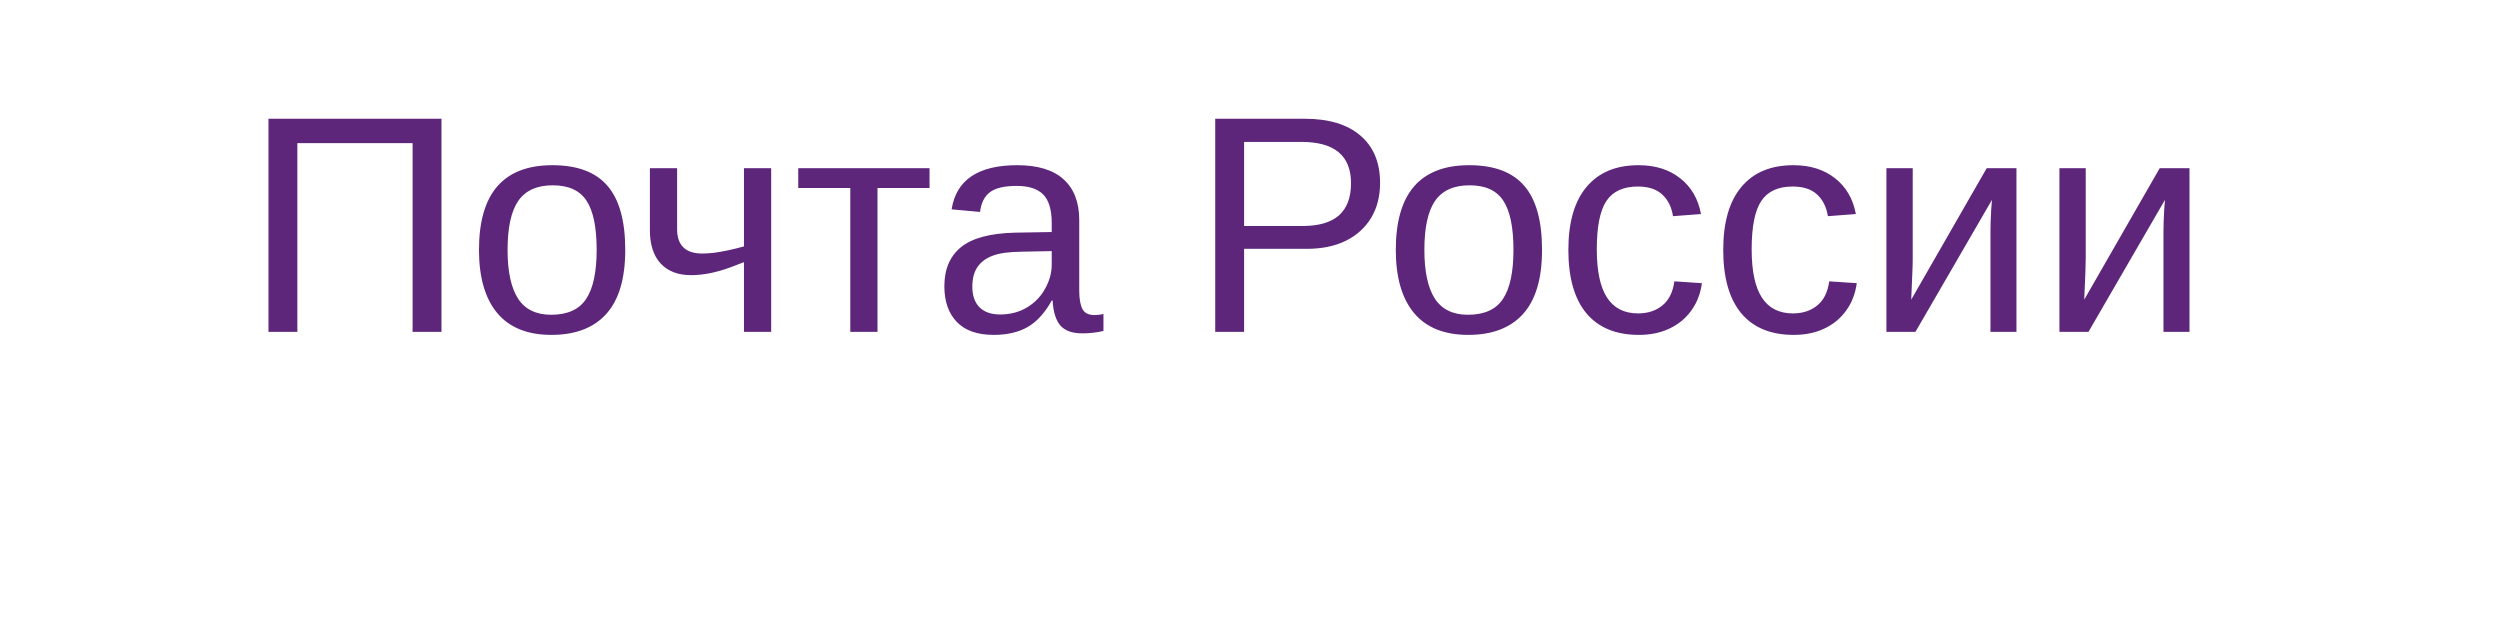 <?xml version="1.0" encoding="UTF-8"?> <svg xmlns="http://www.w3.org/2000/svg" width="113" height="29" viewBox="0 0 113 29" fill="none"> <g filter="url(#filter0_d_909_251)"> <rect x="4" width="105" height="21" rx="10.5" fill="white"></rect> </g> <path d="M13.44 6.469V15H12.135L12.135 5.368L19.955 5.368V15H18.649V6.469L13.44 6.469ZM28.261 11.295C28.261 12.589 27.976 13.553 27.406 14.187C26.837 14.82 26.009 15.137 24.925 15.137C23.845 15.137 23.029 14.809 22.477 14.152C21.926 13.492 21.65 12.539 21.65 11.295C21.65 10.019 21.926 9.062 22.477 8.424C23.034 7.786 23.863 7.467 24.966 7.467C26.096 7.467 26.928 7.779 27.461 8.403C27.994 9.023 28.261 9.987 28.261 11.295ZM26.969 11.295C26.969 10.274 26.816 9.534 26.511 9.073C26.21 8.608 25.702 8.376 24.986 8.376C24.266 8.376 23.744 8.613 23.421 9.087C23.102 9.556 22.942 10.292 22.942 11.295C22.942 12.27 23.1 13.004 23.414 13.496C23.733 13.984 24.232 14.227 24.911 14.227C25.649 14.227 26.176 13.991 26.49 13.517C26.809 13.043 26.969 12.302 26.969 11.295ZM34.857 7.604V15H33.627V11.849L33.094 12.054C32.424 12.309 31.804 12.437 31.234 12.437C30.646 12.437 30.189 12.261 29.86 11.91C29.537 11.555 29.375 11.056 29.375 10.413V7.604H30.605V10.352C30.605 11.09 30.984 11.459 31.74 11.459C31.909 11.459 32.089 11.448 32.28 11.425C32.476 11.398 32.686 11.361 32.909 11.315C33.137 11.265 33.376 11.206 33.627 11.138V7.604H34.857ZM39.663 8.499V15H38.433V8.499L36.081 8.499V7.604L42.015 7.604V8.499H39.663ZM44.92 15.137C44.177 15.137 43.619 14.941 43.245 14.549C42.871 14.157 42.685 13.619 42.685 12.935C42.685 12.17 42.935 11.582 43.437 11.172C43.942 10.762 44.756 10.543 45.877 10.516L47.538 10.488V10.085C47.538 9.483 47.41 9.053 47.155 8.793C46.9 8.533 46.499 8.403 45.952 8.403C45.401 8.403 45 8.497 44.749 8.684C44.498 8.87 44.348 9.169 44.298 9.579L43.013 9.463C43.222 8.132 44.211 7.467 45.98 7.467C46.909 7.467 47.609 7.681 48.078 8.109C48.547 8.533 48.782 9.148 48.782 9.955V13.141C48.782 13.505 48.83 13.781 48.926 13.968C49.022 14.15 49.204 14.241 49.473 14.241C49.6 14.241 49.735 14.225 49.876 14.193V14.959C49.721 14.995 49.564 15.023 49.404 15.041C49.245 15.059 49.085 15.068 48.926 15.068C48.47 15.068 48.137 14.95 47.928 14.713C47.723 14.471 47.606 14.095 47.579 13.585H47.538C47.224 14.15 46.857 14.551 46.438 14.788C46.023 15.021 45.517 15.137 44.92 15.137ZM47.538 11.35L46.191 11.377C45.617 11.382 45.18 11.441 44.879 11.555C44.578 11.664 44.348 11.833 44.188 12.06C44.029 12.288 43.949 12.587 43.949 12.956C43.949 13.357 44.056 13.667 44.27 13.886C44.489 14.104 44.799 14.214 45.2 14.214C45.656 14.214 46.057 14.111 46.403 13.906C46.754 13.701 47.03 13.421 47.23 13.065C47.435 12.705 47.538 12.336 47.538 11.958V11.35ZM62.379 8.267C62.379 8.873 62.245 9.399 61.976 9.846C61.707 10.292 61.324 10.639 60.827 10.885C60.335 11.126 59.747 11.247 59.063 11.247H56.233V15H54.928V5.368H58.981C60.062 5.368 60.898 5.621 61.49 6.127C62.083 6.633 62.379 7.346 62.379 8.267ZM61.066 8.28C61.066 7.036 60.319 6.414 58.824 6.414H56.233V10.215H58.879C59.608 10.215 60.155 10.055 60.52 9.736C60.884 9.413 61.066 8.927 61.066 8.28ZM69.7 11.295C69.7 12.589 69.415 13.553 68.846 14.187C68.276 14.82 67.449 15.137 66.364 15.137C65.284 15.137 64.468 14.809 63.917 14.152C63.366 13.492 63.09 12.539 63.09 11.295C63.09 10.019 63.366 9.062 63.917 8.424C64.473 7.786 65.302 7.467 66.405 7.467C67.535 7.467 68.367 7.779 68.9 8.403C69.434 9.023 69.7 9.987 69.7 11.295ZM68.408 11.295C68.408 10.274 68.255 9.534 67.95 9.073C67.649 8.608 67.141 8.376 66.426 8.376C65.706 8.376 65.184 8.613 64.86 9.087C64.541 9.556 64.382 10.292 64.382 11.295C64.382 12.27 64.539 13.004 64.853 13.496C65.172 13.984 65.671 14.227 66.351 14.227C67.089 14.227 67.615 13.991 67.93 13.517C68.249 13.043 68.408 12.302 68.408 11.295ZM74.075 15.137C73.041 15.137 72.25 14.811 71.703 14.159C71.161 13.503 70.89 12.548 70.89 11.295C70.89 10.051 71.163 9.103 71.71 8.451C72.257 7.795 73.041 7.467 74.061 7.467C74.818 7.467 75.445 7.663 75.941 8.055C76.443 8.447 76.757 8.987 76.885 9.675L75.62 9.771C75.556 9.36 75.394 9.034 75.135 8.793C74.875 8.551 74.506 8.431 74.027 8.431C73.376 8.431 72.904 8.647 72.612 9.08C72.321 9.513 72.175 10.242 72.175 11.268C72.175 12.252 72.33 12.981 72.64 13.455C72.95 13.929 73.417 14.166 74.041 14.166C74.478 14.166 74.843 14.047 75.135 13.81C75.431 13.574 75.613 13.209 75.682 12.717L76.926 12.799C76.862 13.273 76.703 13.685 76.447 14.036C76.197 14.387 75.868 14.658 75.463 14.85C75.062 15.041 74.599 15.137 74.075 15.137ZM81.075 15.137C80.041 15.137 79.25 14.811 78.703 14.159C78.161 13.503 77.89 12.548 77.89 11.295C77.89 10.051 78.163 9.103 78.71 8.451C79.257 7.795 80.041 7.467 81.061 7.467C81.818 7.467 82.445 7.663 82.941 8.055C83.443 8.447 83.757 8.987 83.885 9.675L82.62 9.771C82.556 9.36 82.394 9.034 82.135 8.793C81.875 8.551 81.506 8.431 81.027 8.431C80.376 8.431 79.904 8.647 79.612 9.08C79.321 9.513 79.175 10.242 79.175 11.268C79.175 12.252 79.33 12.981 79.64 13.455C79.95 13.929 80.417 14.166 81.041 14.166C81.478 14.166 81.843 14.047 82.135 13.81C82.431 13.574 82.613 13.209 82.682 12.717L83.926 12.799C83.862 13.273 83.703 13.685 83.447 14.036C83.197 14.387 82.868 14.658 82.463 14.85C82.062 15.041 81.599 15.137 81.075 15.137ZM90.037 9.032L86.578 15L85.266 15V7.604H86.455V11.65C86.455 11.842 86.451 12.045 86.441 12.259C86.432 12.473 86.423 12.69 86.414 12.908C86.405 13.122 86.396 13.334 86.387 13.544L89.798 7.604L91.144 7.604V15H89.969V10.488C89.969 10.379 89.971 10.229 89.976 10.037C89.985 9.841 89.994 9.647 90.003 9.456C90.017 9.265 90.028 9.123 90.037 9.032ZM97.857 9.032L94.398 15H93.086V7.604H94.275V11.65C94.275 11.842 94.271 12.045 94.262 12.259C94.253 12.473 94.243 12.69 94.234 12.908C94.225 13.122 94.216 13.334 94.207 13.544L97.618 7.604H98.965V15H97.789V10.488C97.789 10.379 97.791 10.229 97.796 10.037C97.805 9.841 97.814 9.647 97.823 9.456C97.837 9.265 97.848 9.123 97.857 9.032Z" fill="#5D267A"></path> <defs> <filter id="filter0_d_909_251" x="0" y="0" width="113" height="29" filterUnits="userSpaceOnUse" color-interpolation-filters="sRGB"> <feFlood flood-opacity="0" result="BackgroundImageFix"></feFlood> <feColorMatrix in="SourceAlpha" type="matrix" values="0 0 0 0 0 0 0 0 0 0 0 0 0 0 0 0 0 0 127 0" result="hardAlpha"></feColorMatrix> <feOffset dy="4"></feOffset> <feGaussianBlur stdDeviation="2"></feGaussianBlur> <feComposite in2="hardAlpha" operator="out"></feComposite> <feColorMatrix type="matrix" values="0 0 0 0 0 0 0 0 0 0 0 0 0 0 0 0 0 0 0.1 0"></feColorMatrix> <feBlend mode="normal" in2="BackgroundImageFix" result="effect1_dropShadow_909_251"></feBlend> <feBlend mode="normal" in="SourceGraphic" in2="effect1_dropShadow_909_251" result="shape"></feBlend> </filter> </defs> </svg> 
